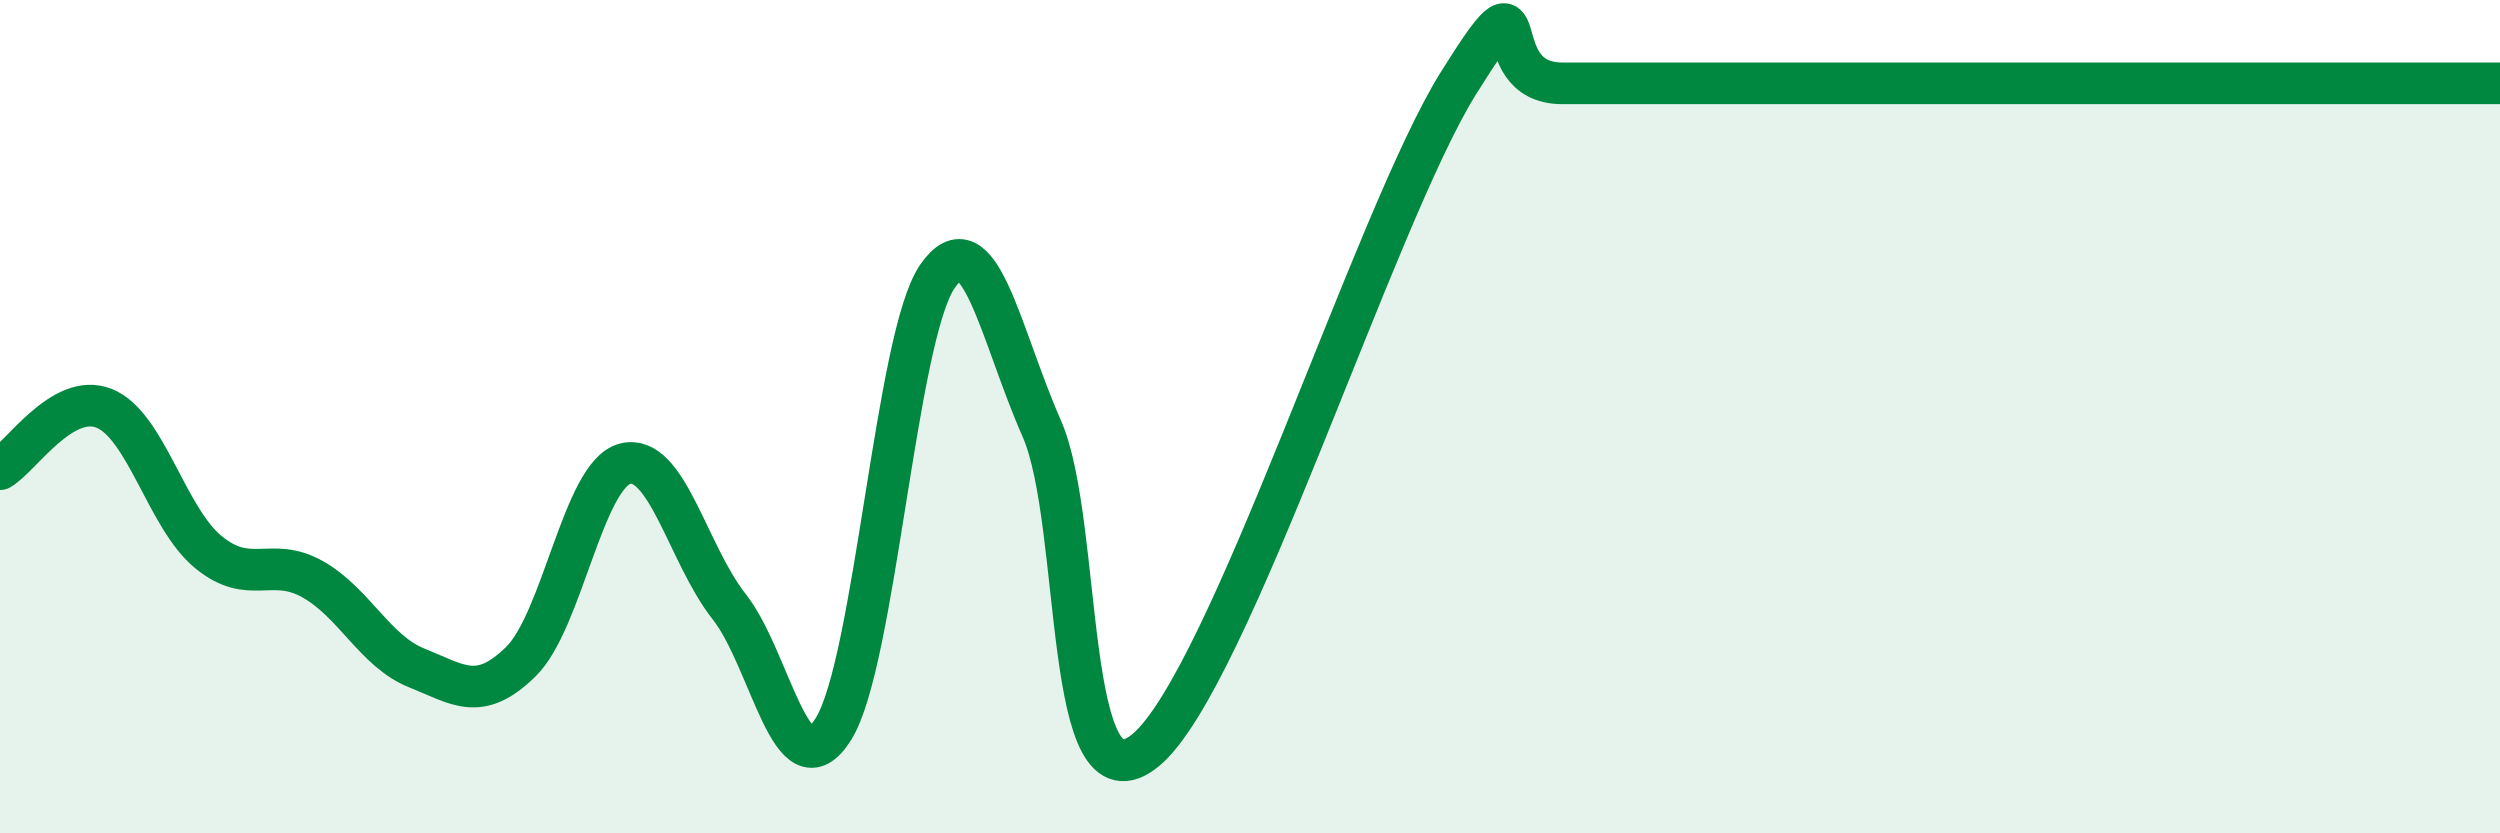 
    <svg width="60" height="20" viewBox="0 0 60 20" xmlns="http://www.w3.org/2000/svg">
      <path
        d="M 0,11.26 C 0.5,10.97 1.5,9.4 2.5,9.8 C 3.5,10.2 4,12.43 5,13.25 C 6,14.07 6.5,13.34 7.5,13.9 C 8.5,14.46 9,15.63 10,16.03 C 11,16.43 11.5,16.86 12.5,15.88 C 13.5,14.9 14,11.39 15,11.13 C 16,10.87 16.5,13.29 17.5,14.56 C 18.5,15.83 19,19.09 20,17.5 C 21,15.91 21.5,8.07 22.5,6.63 C 23.5,5.19 24,8.01 25,10.28 C 26,12.55 25.5,19.66 27.5,18 C 29.5,16.34 33,5.2 35,2 C 37,-1.2 35.5,2 37.5,2 C 39.5,2 42.5,2 45,2 C 47.5,2 48,2 50,2 C 52,2 53,2 55,2 C 57,2 59,2 60,2L60 20L0 20Z"
        fill="#008740"
        opacity="0.1"
        stroke-linecap="round"
        stroke-linejoin="round"
      />
      <path
        d="M 0,11.26 C 0.5,10.97 1.5,9.4 2.5,9.8 C 3.5,10.2 4,12.43 5,13.25 C 6,14.07 6.5,13.34 7.5,13.9 C 8.5,14.46 9,15.63 10,16.03 C 11,16.43 11.5,16.86 12.5,15.88 C 13.5,14.9 14,11.39 15,11.13 C 16,10.87 16.5,13.29 17.5,14.56 C 18.5,15.83 19,19.09 20,17.5 C 21,15.91 21.5,8.07 22.5,6.63 C 23.5,5.19 24,8.01 25,10.28 C 26,12.55 25.5,19.66 27.5,18 C 29.5,16.34 33,5.2 35,2 C 37,-1.2 35.5,2 37.5,2 C 39.5,2 42.5,2 45,2 C 47.5,2 48,2 50,2 C 52,2 53,2 55,2 C 57,2 59,2 60,2"
        stroke="#008740"
        stroke-width="1"
        fill="none"
        stroke-linecap="round"
        stroke-linejoin="round"
      />
    </svg>
  